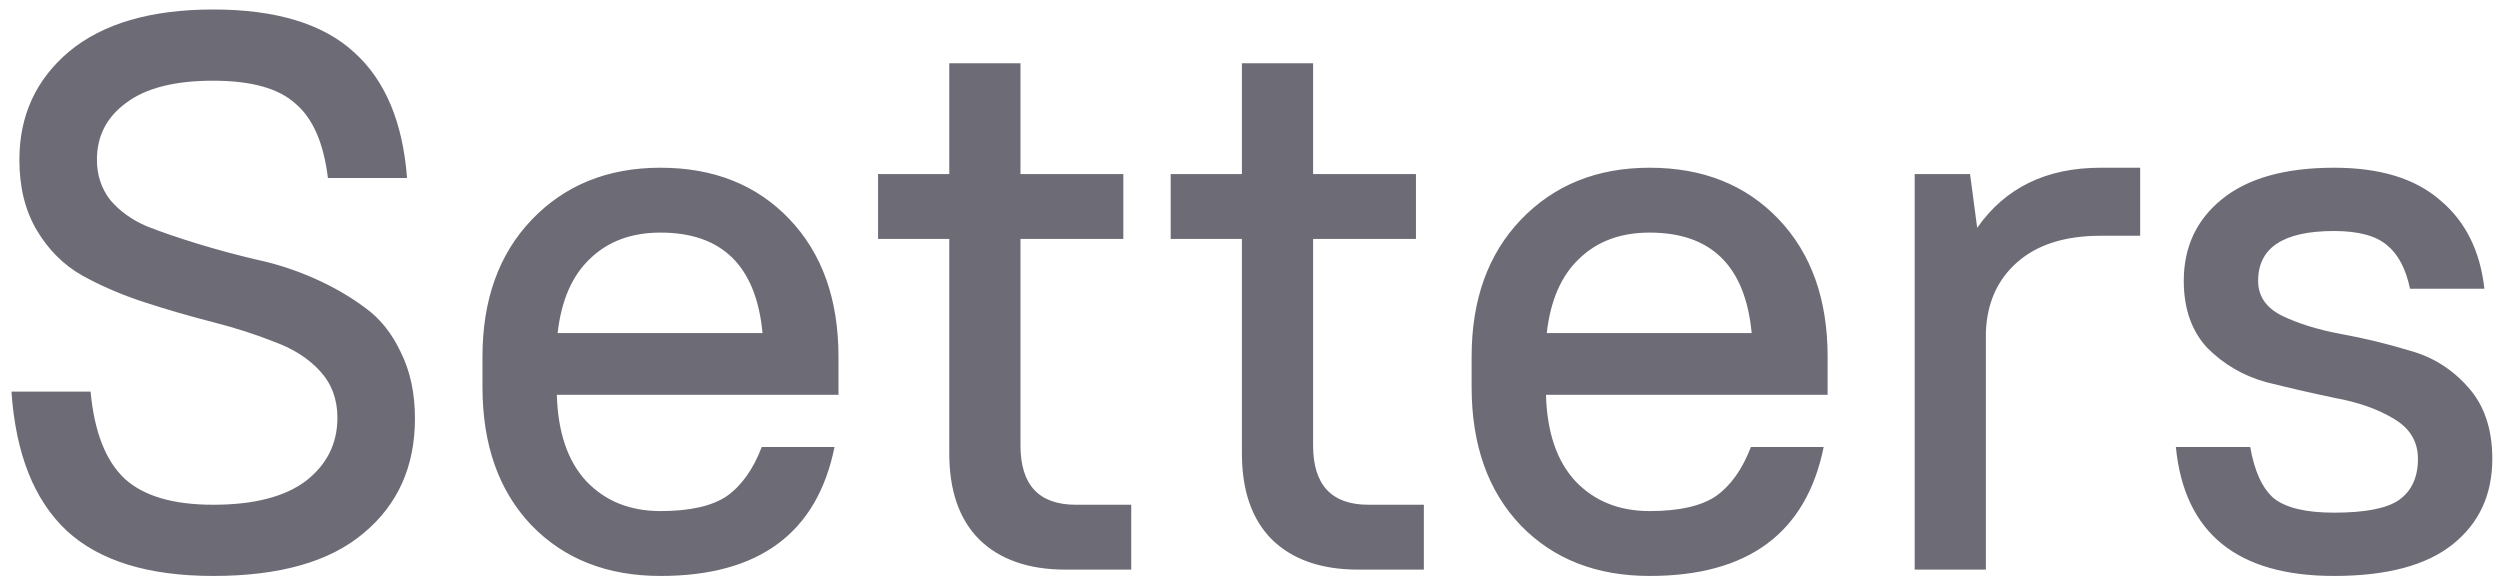 <?xml version="1.0" encoding="UTF-8"?> <svg xmlns="http://www.w3.org/2000/svg" width="158" height="37" viewBox="0 0 158 37" fill="none"><path d="M13.475 36.4C9.375 36.4 6.291 35.45 4.225 33.55C2.158 31.617 0.991 28.683 0.725 24.75H5.725C5.958 27.283 6.675 29.117 7.875 30.25C9.075 31.35 10.941 31.9 13.475 31.9C16.041 31.9 17.991 31.4 19.325 30.4C20.658 29.367 21.325 28.033 21.325 26.4C21.325 25.233 20.958 24.25 20.225 23.45C19.491 22.65 18.525 22.033 17.325 21.6C16.158 21.133 14.858 20.717 13.425 20.35C11.991 19.983 10.558 19.567 9.125 19.1C7.691 18.633 6.375 18.067 5.175 17.4C4.008 16.733 3.058 15.783 2.325 14.55C1.591 13.317 1.225 11.833 1.225 10.1C1.225 7.3 2.275 5.017 4.375 3.25C6.508 1.483 9.541 0.6 13.475 0.6C17.441 0.6 20.408 1.5 22.375 3.3C24.341 5.067 25.458 7.717 25.725 11.25H20.725C20.458 9.05 19.775 7.483 18.675 6.55C17.608 5.583 15.875 5.1 13.475 5.1C11.041 5.1 9.208 5.567 7.975 6.5C6.741 7.4 6.125 8.6 6.125 10.1C6.125 11.067 6.408 11.917 6.975 12.65C7.575 13.35 8.341 13.9 9.275 14.3C10.208 14.667 11.275 15.033 12.475 15.4C13.675 15.767 14.908 16.1 16.175 16.4C17.441 16.667 18.675 17.067 19.875 17.6C21.075 18.133 22.141 18.75 23.075 19.45C24.008 20.117 24.758 21.05 25.325 22.25C25.925 23.45 26.225 24.85 26.225 26.45C26.225 29.483 25.141 31.9 22.975 33.7C20.841 35.5 17.675 36.4 13.475 36.4ZM41.742 36.4C38.376 36.4 35.659 35.333 33.592 33.2C31.526 31.033 30.492 28.117 30.492 24.45V22.55C30.492 18.95 31.526 16.067 33.592 13.9C35.692 11.7 38.409 10.6 41.742 10.6C45.109 10.6 47.825 11.683 49.892 13.85C51.959 16.017 52.992 18.917 52.992 22.55V24.95H35.192C35.259 27.317 35.876 29.133 37.042 30.4C38.242 31.667 39.809 32.3 41.742 32.3C43.609 32.3 45.009 31.983 45.942 31.35C46.876 30.683 47.609 29.65 48.142 28.25H52.742C51.642 33.683 47.975 36.4 41.742 36.4ZM41.742 14.7C39.909 14.7 38.425 15.25 37.292 16.35C36.159 17.417 35.475 18.983 35.242 21.05H48.192C47.792 16.817 45.642 14.7 41.742 14.7ZM55.494 15.1V11H59.994V4H64.494V11H70.994V15.1H64.494V28.15C64.494 30.65 65.661 31.9 67.994 31.9H71.494V36H67.344C65.011 36 63.194 35.367 61.894 34.1C60.627 32.833 59.994 31.017 59.994 28.65V15.1H55.494ZM73.988 15.1V11H78.488V4H82.988V11H89.488V15.1H82.988V28.15C82.988 30.65 84.155 31.9 86.488 31.9H89.988V36H85.838C83.505 36 81.688 35.367 80.388 34.1C79.122 32.833 78.488 31.017 78.488 28.65V15.1H73.988ZM104.256 36.4C100.889 36.4 98.172 35.333 96.106 33.2C94.039 31.033 93.006 28.117 93.006 24.45V22.55C93.006 18.95 94.039 16.067 96.106 13.9C98.206 11.7 100.923 10.6 104.256 10.6C107.623 10.6 110.339 11.683 112.406 13.85C114.473 16.017 115.506 18.917 115.506 22.55V24.95H97.706C97.772 27.317 98.389 29.133 99.556 30.4C100.756 31.667 102.323 32.3 104.256 32.3C106.123 32.3 107.523 31.983 108.456 31.35C109.389 30.683 110.123 29.65 110.656 28.25H115.256C114.156 33.683 110.489 36.4 104.256 36.4ZM104.256 14.7C102.423 14.7 100.939 15.25 99.806 16.35C98.672 17.417 97.989 18.983 97.756 21.05H110.706C110.306 16.817 108.156 14.7 104.256 14.7ZM121.008 36V11H124.508L124.958 14.4C126.724 11.867 129.324 10.6 132.758 10.6H135.258V14.9H132.758C130.491 14.9 128.724 15.467 127.458 16.6C126.224 17.7 125.574 19.167 125.508 21V36H121.008ZM147.514 36.4C141.38 36.4 138.047 33.683 137.514 28.25H142.214C142.48 29.783 142.98 30.867 143.714 31.5C144.48 32.1 145.747 32.4 147.514 32.4C149.48 32.4 150.847 32.133 151.614 31.6C152.414 31.033 152.814 30.167 152.814 29C152.814 27.9 152.297 27.05 151.264 26.45C150.264 25.85 149.03 25.417 147.564 25.15C146.13 24.85 144.68 24.517 143.214 24.15C141.78 23.75 140.547 23.033 139.514 22C138.514 20.933 138.014 19.517 138.014 17.75C138.014 15.617 138.814 13.9 140.414 12.6C142.047 11.267 144.414 10.6 147.514 10.6C150.414 10.6 152.647 11.283 154.214 12.65C155.814 13.983 156.747 15.85 157.014 18.25H152.314C152.047 16.983 151.564 16.067 150.864 15.5C150.164 14.9 149.047 14.6 147.514 14.6C144.314 14.6 142.714 15.65 142.714 17.75C142.714 18.717 143.214 19.45 144.214 19.95C145.247 20.45 146.48 20.833 147.914 21.1C149.38 21.367 150.83 21.717 152.264 22.15C153.73 22.55 154.964 23.317 155.964 24.45C156.997 25.583 157.514 27.1 157.514 29C157.514 31.267 156.68 33.067 155.014 34.4C153.347 35.733 150.847 36.4 147.514 36.4Z" fill="#6D6B75"></path></svg> 